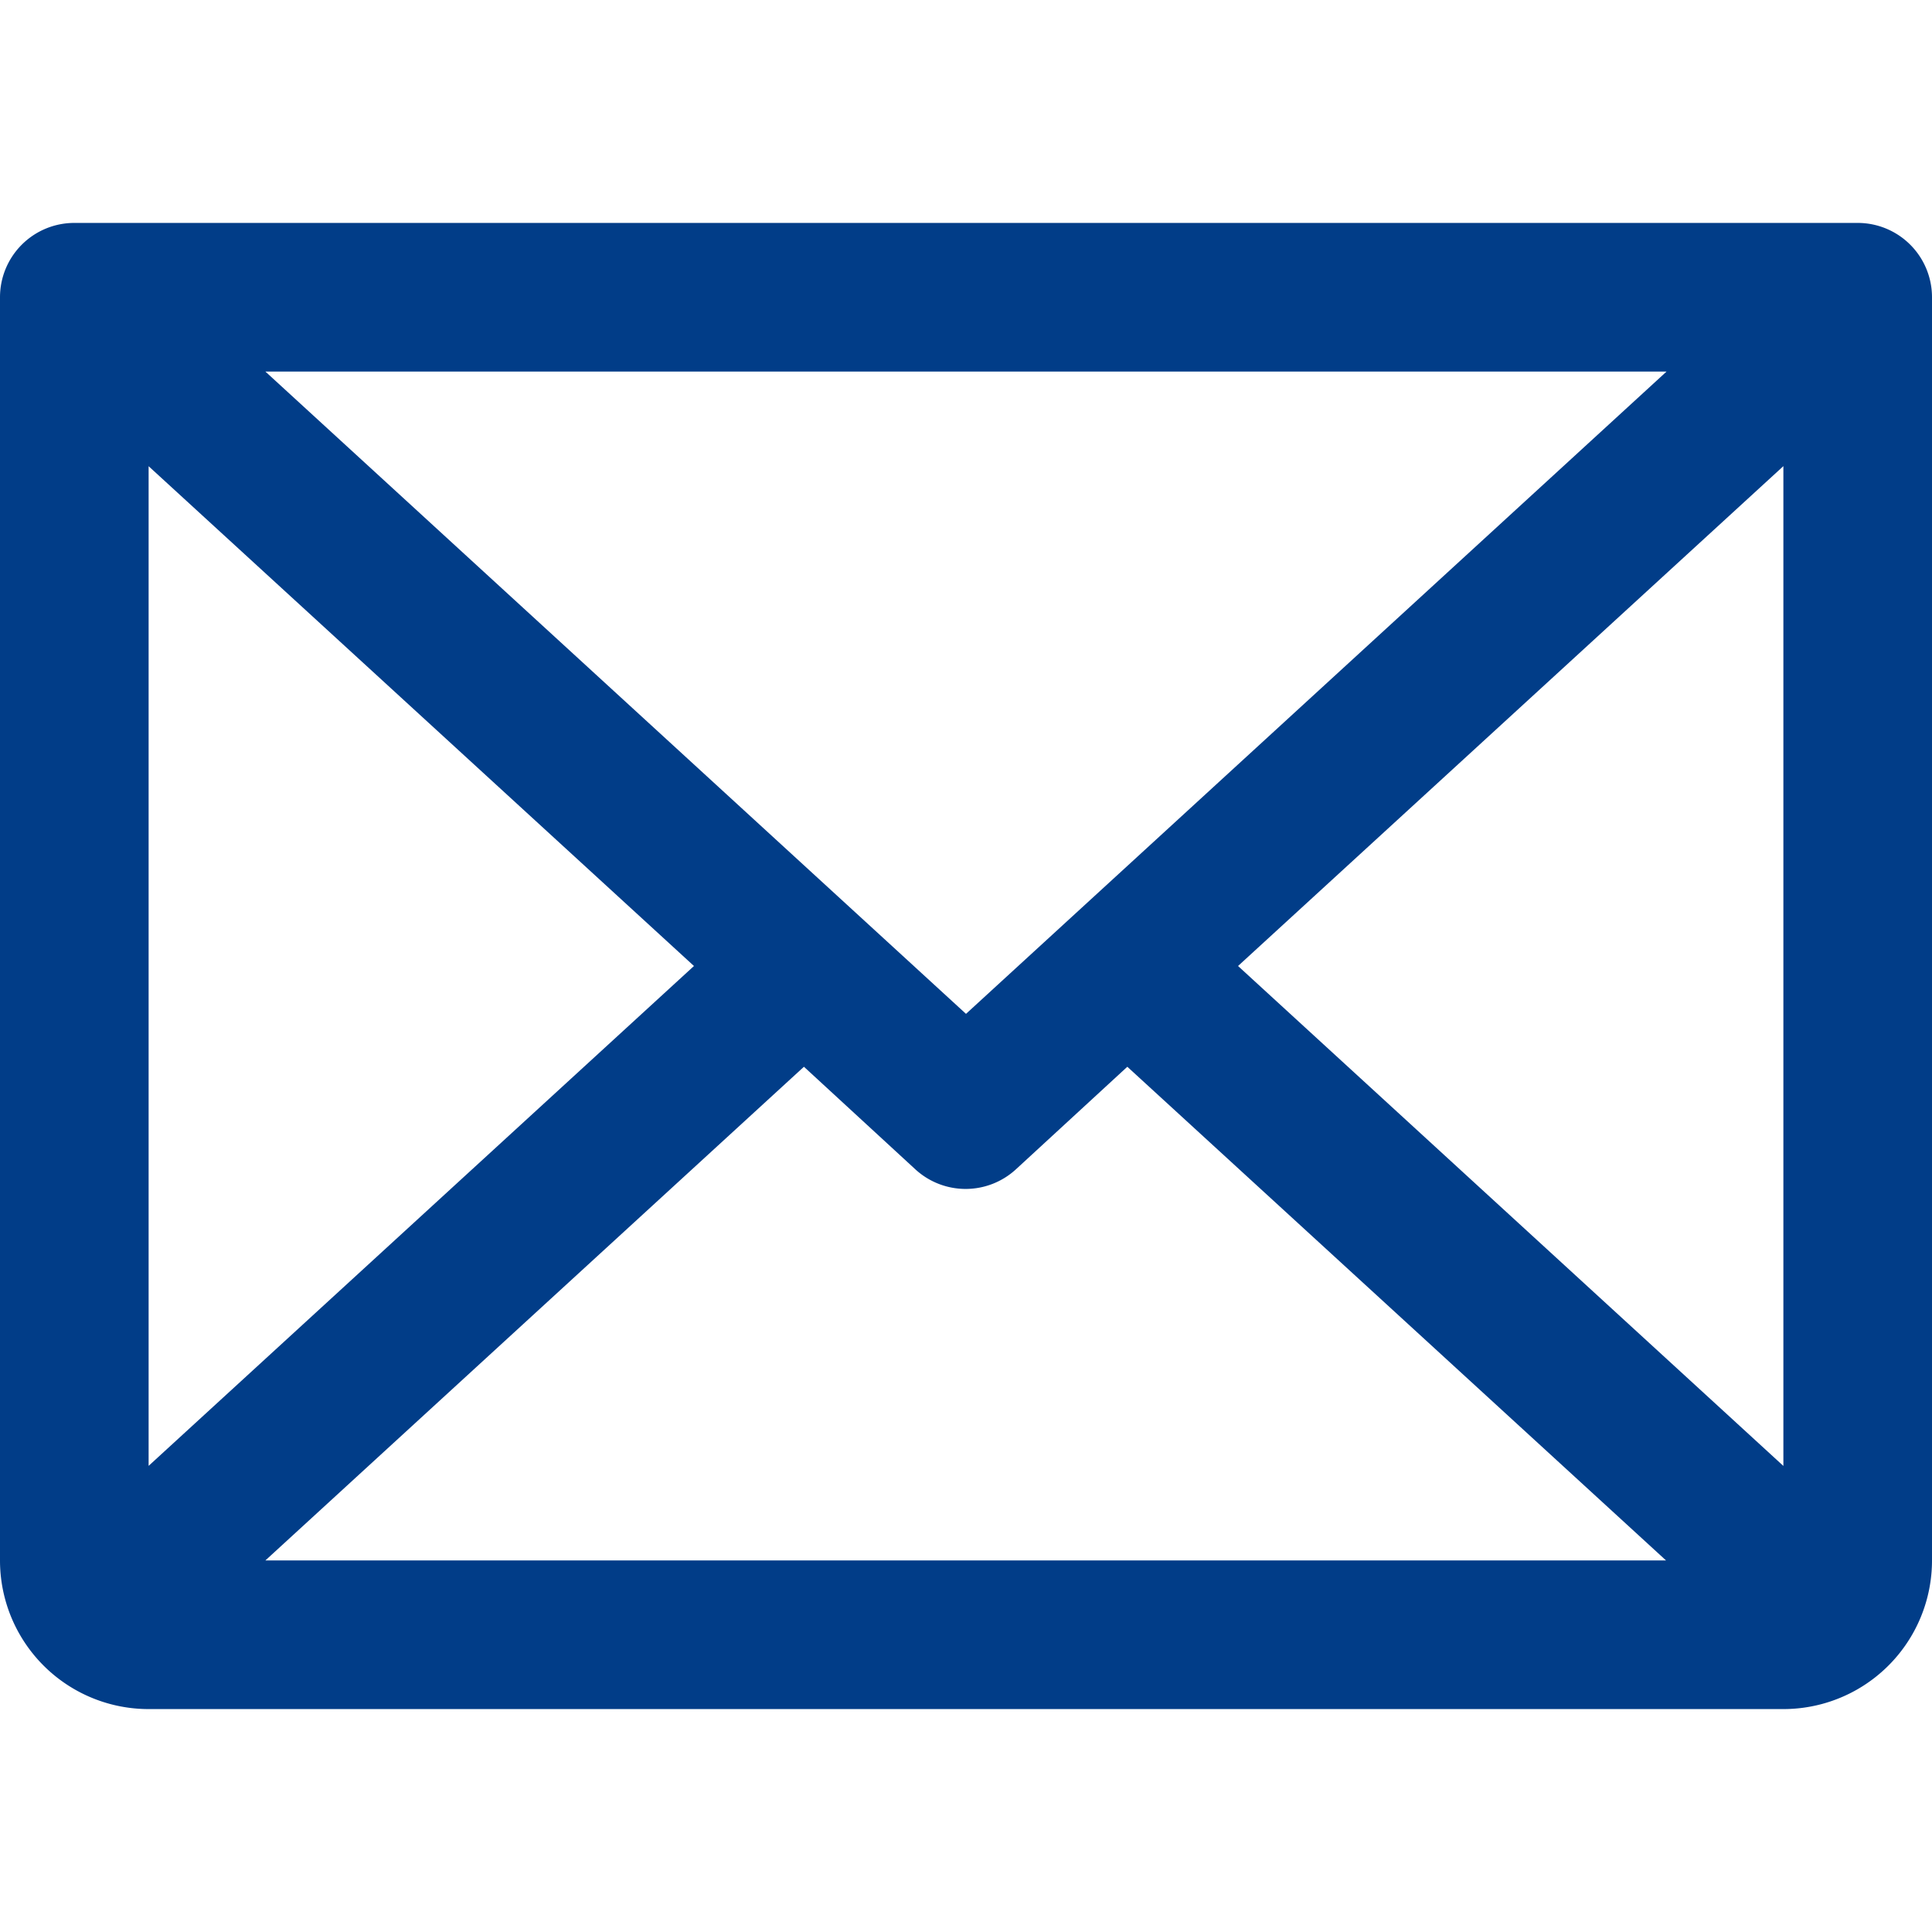 <svg xmlns="http://www.w3.org/2000/svg" width="26" height="26" viewBox="0 0 26 26">
  <g id="グループ_1429" data-name="グループ 1429" transform="translate(-1791.5 -67)">
    <rect id="長方形_7479" data-name="長方形 7479" width="26" height="26" transform="translate(1791.5 67)" fill="none"/>
    <path id="envelope" d="M27.308,4.615h-24a1,1,0,0,0-1,1v17a2,2,0,0,0,2,2h22a2,2,0,0,0,2-2v-17A1,1,0,0,0,27.308,4.615Zm-12,10.644L5.879,6.615H24.736Zm-3.661-.644L4.308,21.342V7.889Zm1.48,1.356,1.5,1.381a1,1,0,0,0,1.352,0l1.5-1.381,7.25,6.644H5.879Zm5.842-1.356,7.339-6.727V21.343Z" transform="translate(1789.192 65.385)" fill="#013d88"/>
  </g>
</svg>
